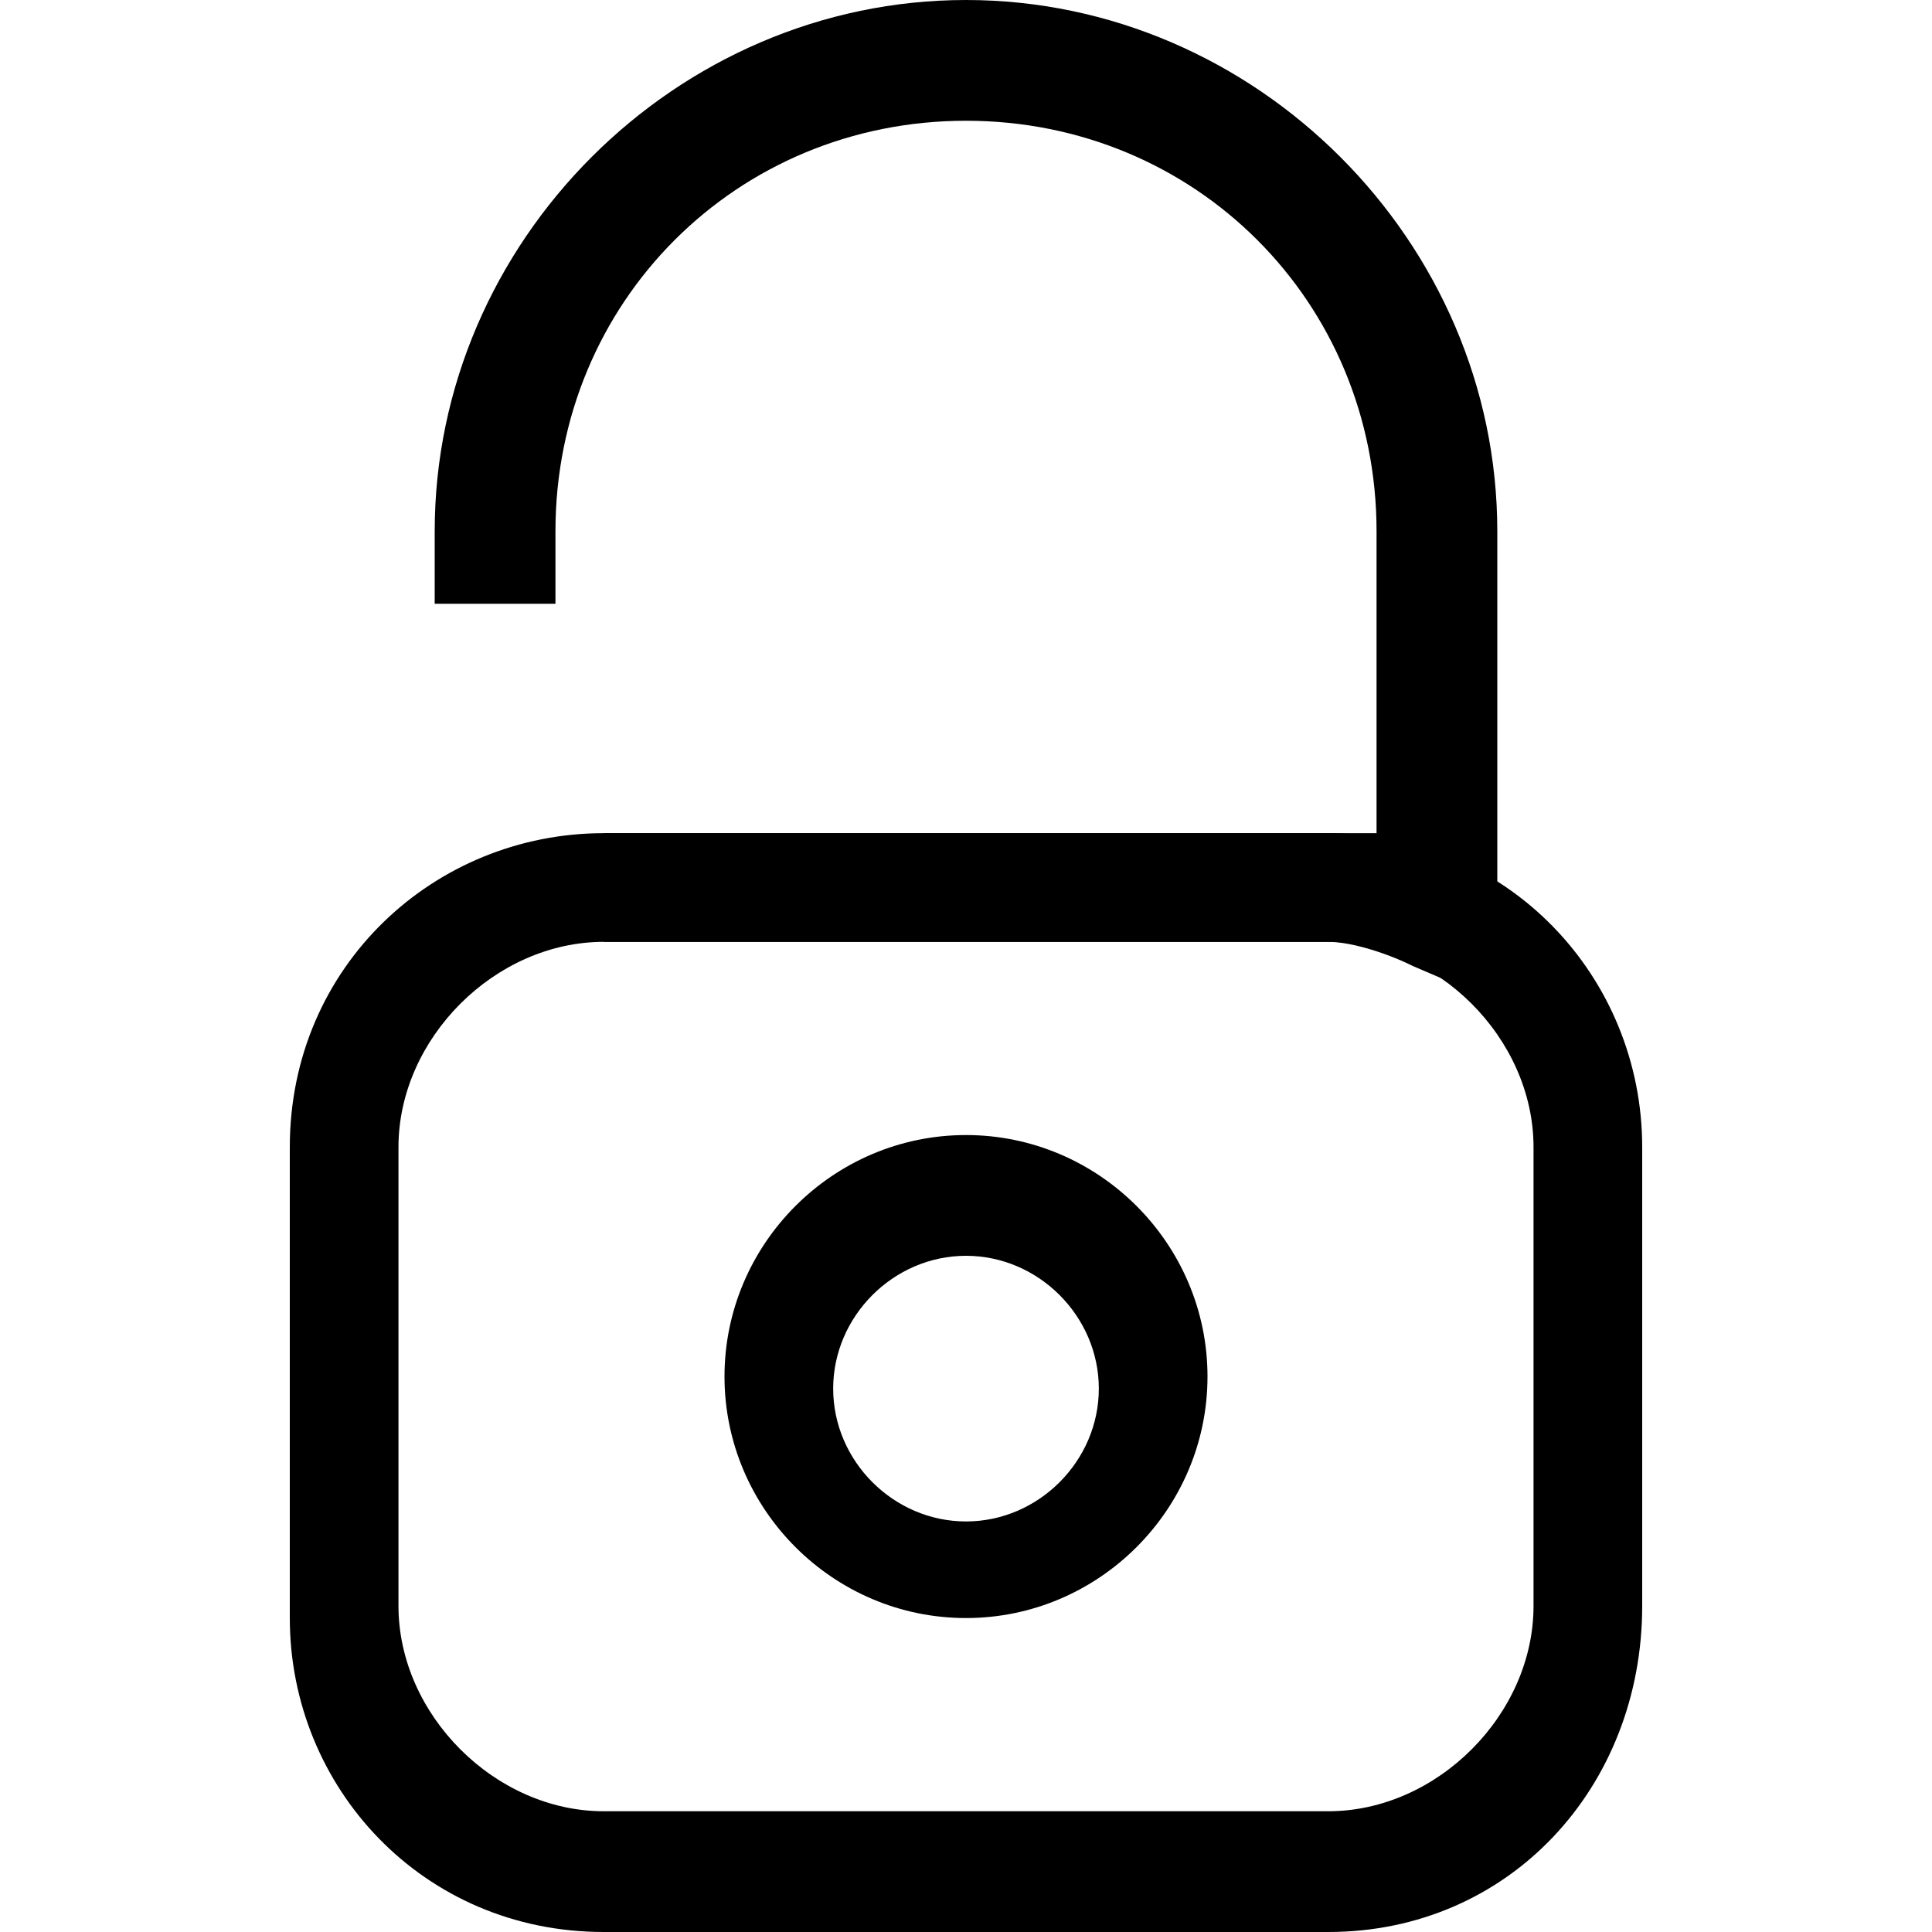 <?xml version="1.0" standalone="no"?><!DOCTYPE svg PUBLIC "-//W3C//DTD SVG 1.1//EN" "http://www.w3.org/Graphics/SVG/1.1/DTD/svg11.dtd"><svg t="1639362613990" class="icon" viewBox="0 0 1024 1024" version="1.1" xmlns="http://www.w3.org/2000/svg" p-id="10731" xmlns:xlink="http://www.w3.org/1999/xlink" width="200" height="200"><defs><style type="text/css"></style></defs><path d="M704 1024 320 1024c-96 0-166.4-76.8-166.4-166.4L153.6 608c0-96 76.8-166.4 166.4-166.4l384 0c96 0 166.4 76.8 166.4 166.4l0 243.2C870.4 947.2 800 1024 704 1024zM320 499.2c-57.6 0-108.8 51.2-108.8 108.8l0 243.2c0 57.6 51.2 108.8 108.8 108.8l384 0c57.6 0 108.8-51.2 108.8-108.8L812.8 608c0-57.6-51.2-108.8-108.8-108.8L320 499.2z" p-id="10732"></path><path d="M793.6 531.2 748.8 512c-12.8-6.4-32-12.8-44.8-12.8L320 499.2 320 441.6l384 0c6.4 0 19.2 0 25.6 0L729.6 281.6c0-121.6-96-217.6-217.6-217.6-121.6 0-217.6 96-217.6 217.6L294.4 320 230.4 320 230.4 281.6C230.4 128 358.4 0 512 0c153.6 0 281.6 128 281.6 281.6L793.6 531.2z" p-id="10733"></path><path d="M512 857.6c-70.4 0-128-57.6-128-128s57.6-128 128-128c70.4 0 128 57.6 128 128S582.4 857.6 512 857.6zM512 665.6c-38.4 0-70.4 32-70.4 70.4 0 38.4 32 70.4 70.4 70.4 38.4 0 70.4-32 70.4-70.4C582.4 697.6 550.4 665.6 512 665.6z" p-id="10734"></path></svg>